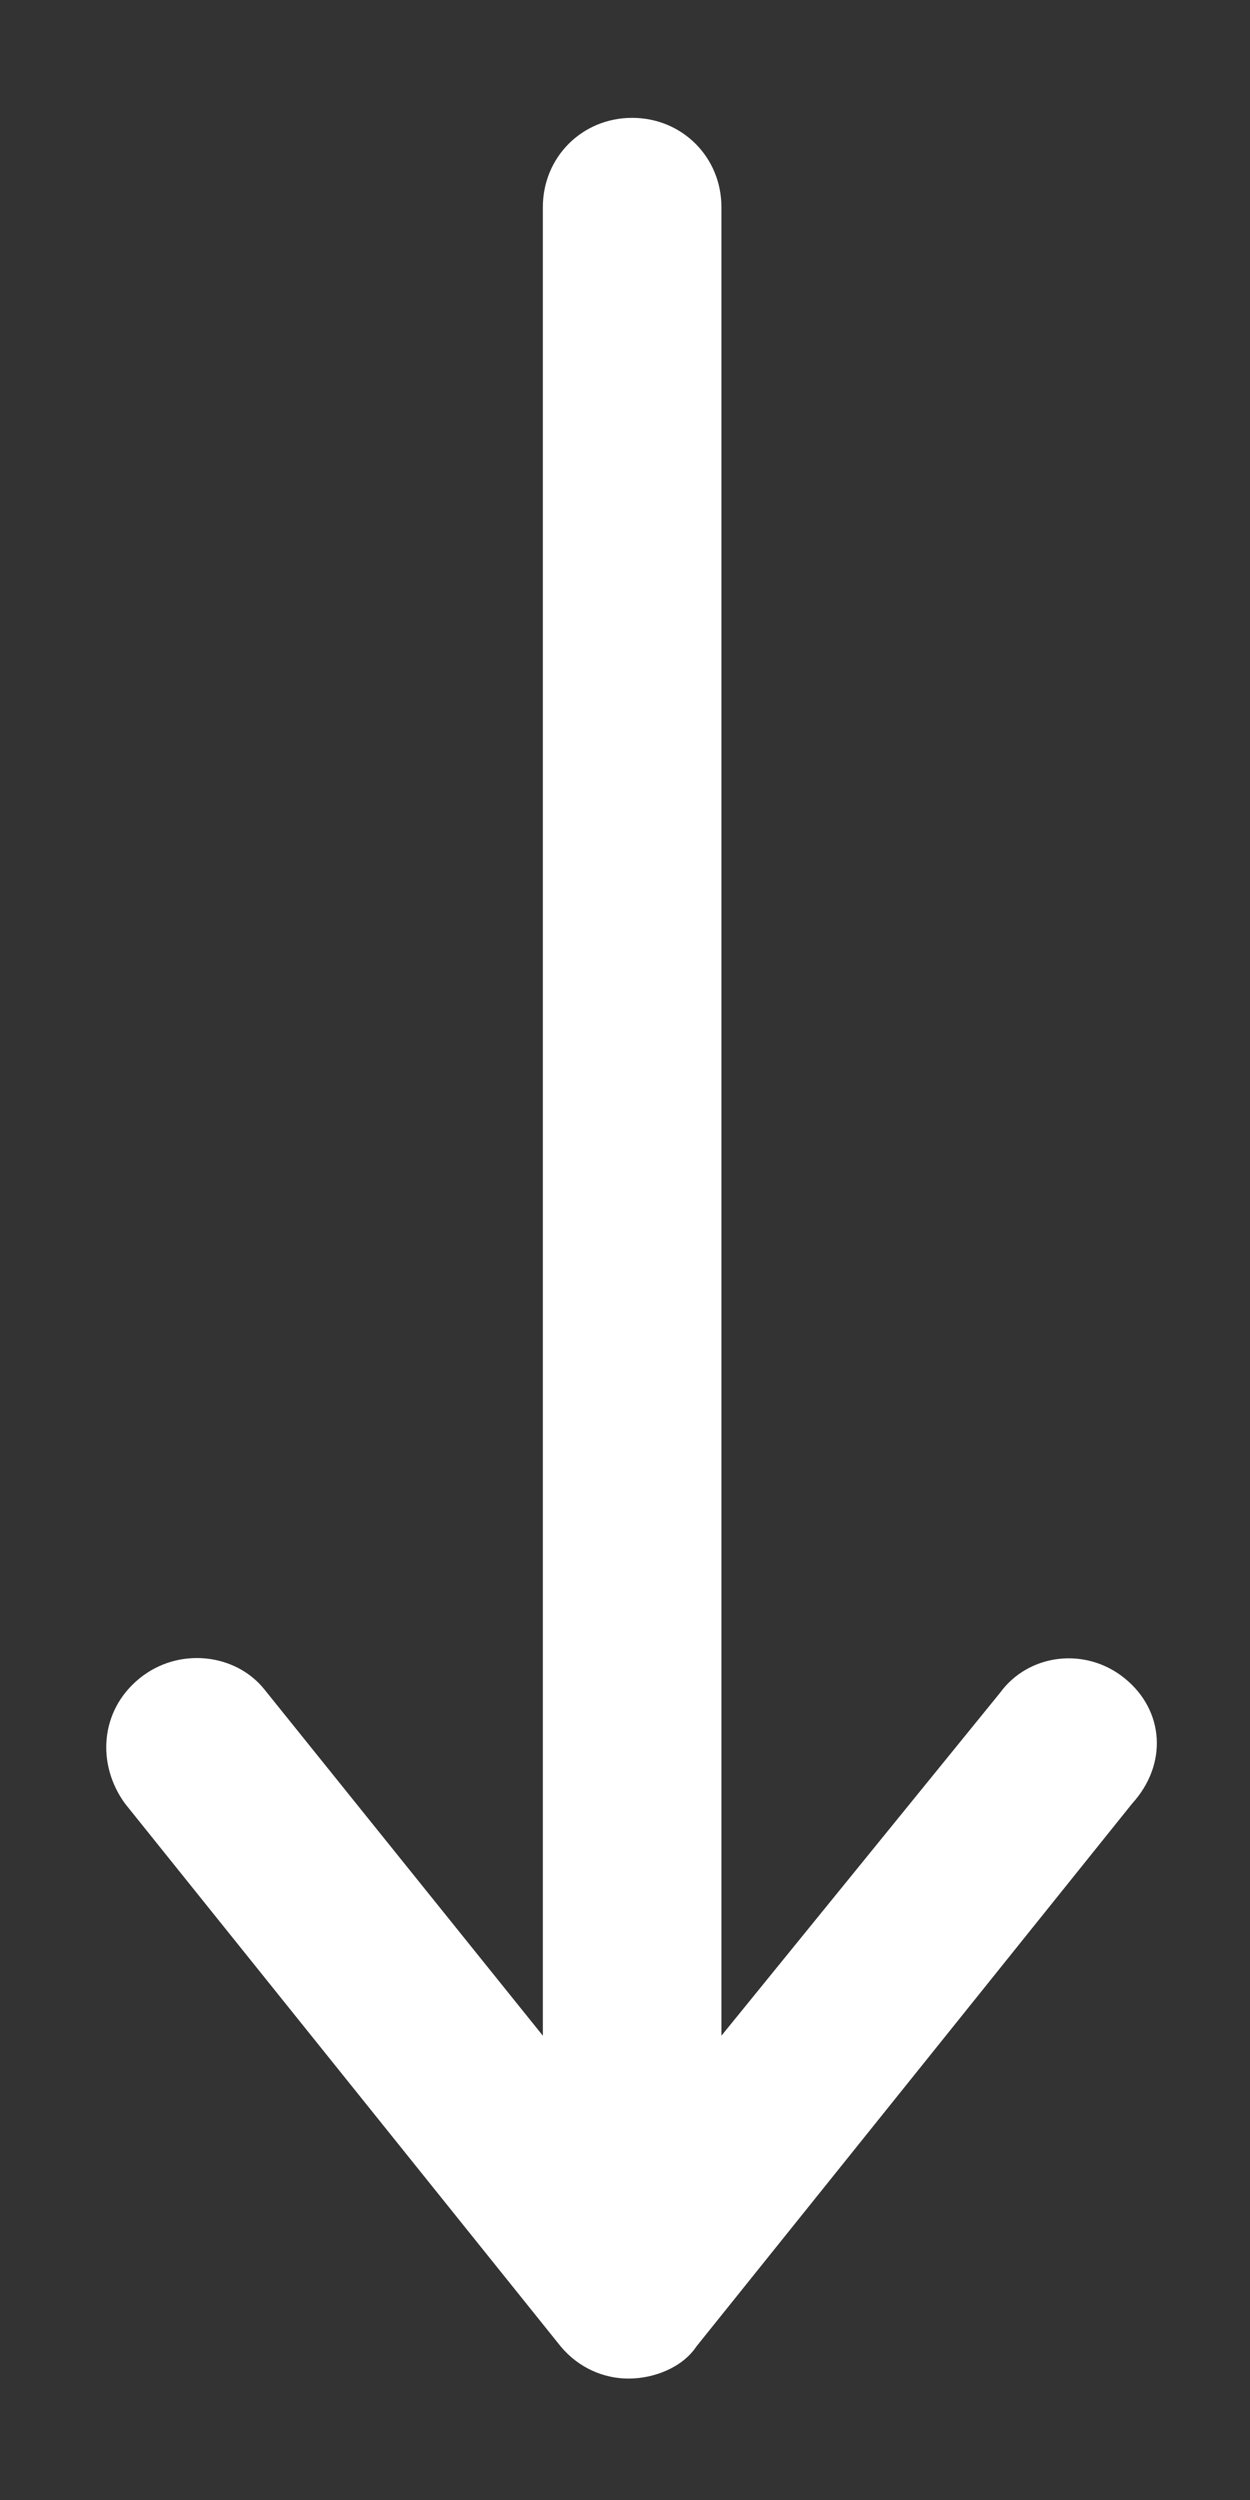 <svg xmlns="http://www.w3.org/2000/svg" class="t581__arrow-icon_mobile" style="fill:#ffffff;" viewBox="0 0 35 70"><rect x="0" y="0" width="35" height="70" fill="#333333" stroke="none"/><path d="M31.5 47c-1.1-.9-2.7-.7-3.5.4L20.2 57V5.8c0-1.4-1.1-2.5-2.5-2.5s-2.5 1.1-2.5 2.5V57l-7.8-9.7c-.8-1-2.4-1.2-3.5-.3-1.1.9-1.2 2.4-.4 3.5l12.2 15.2c.5.6 1.2.9 1.9.9s1.5-.3 1.9-.9l12.2-15.2c1-1.1.9-2.6-.2-3.5z"></path></svg>